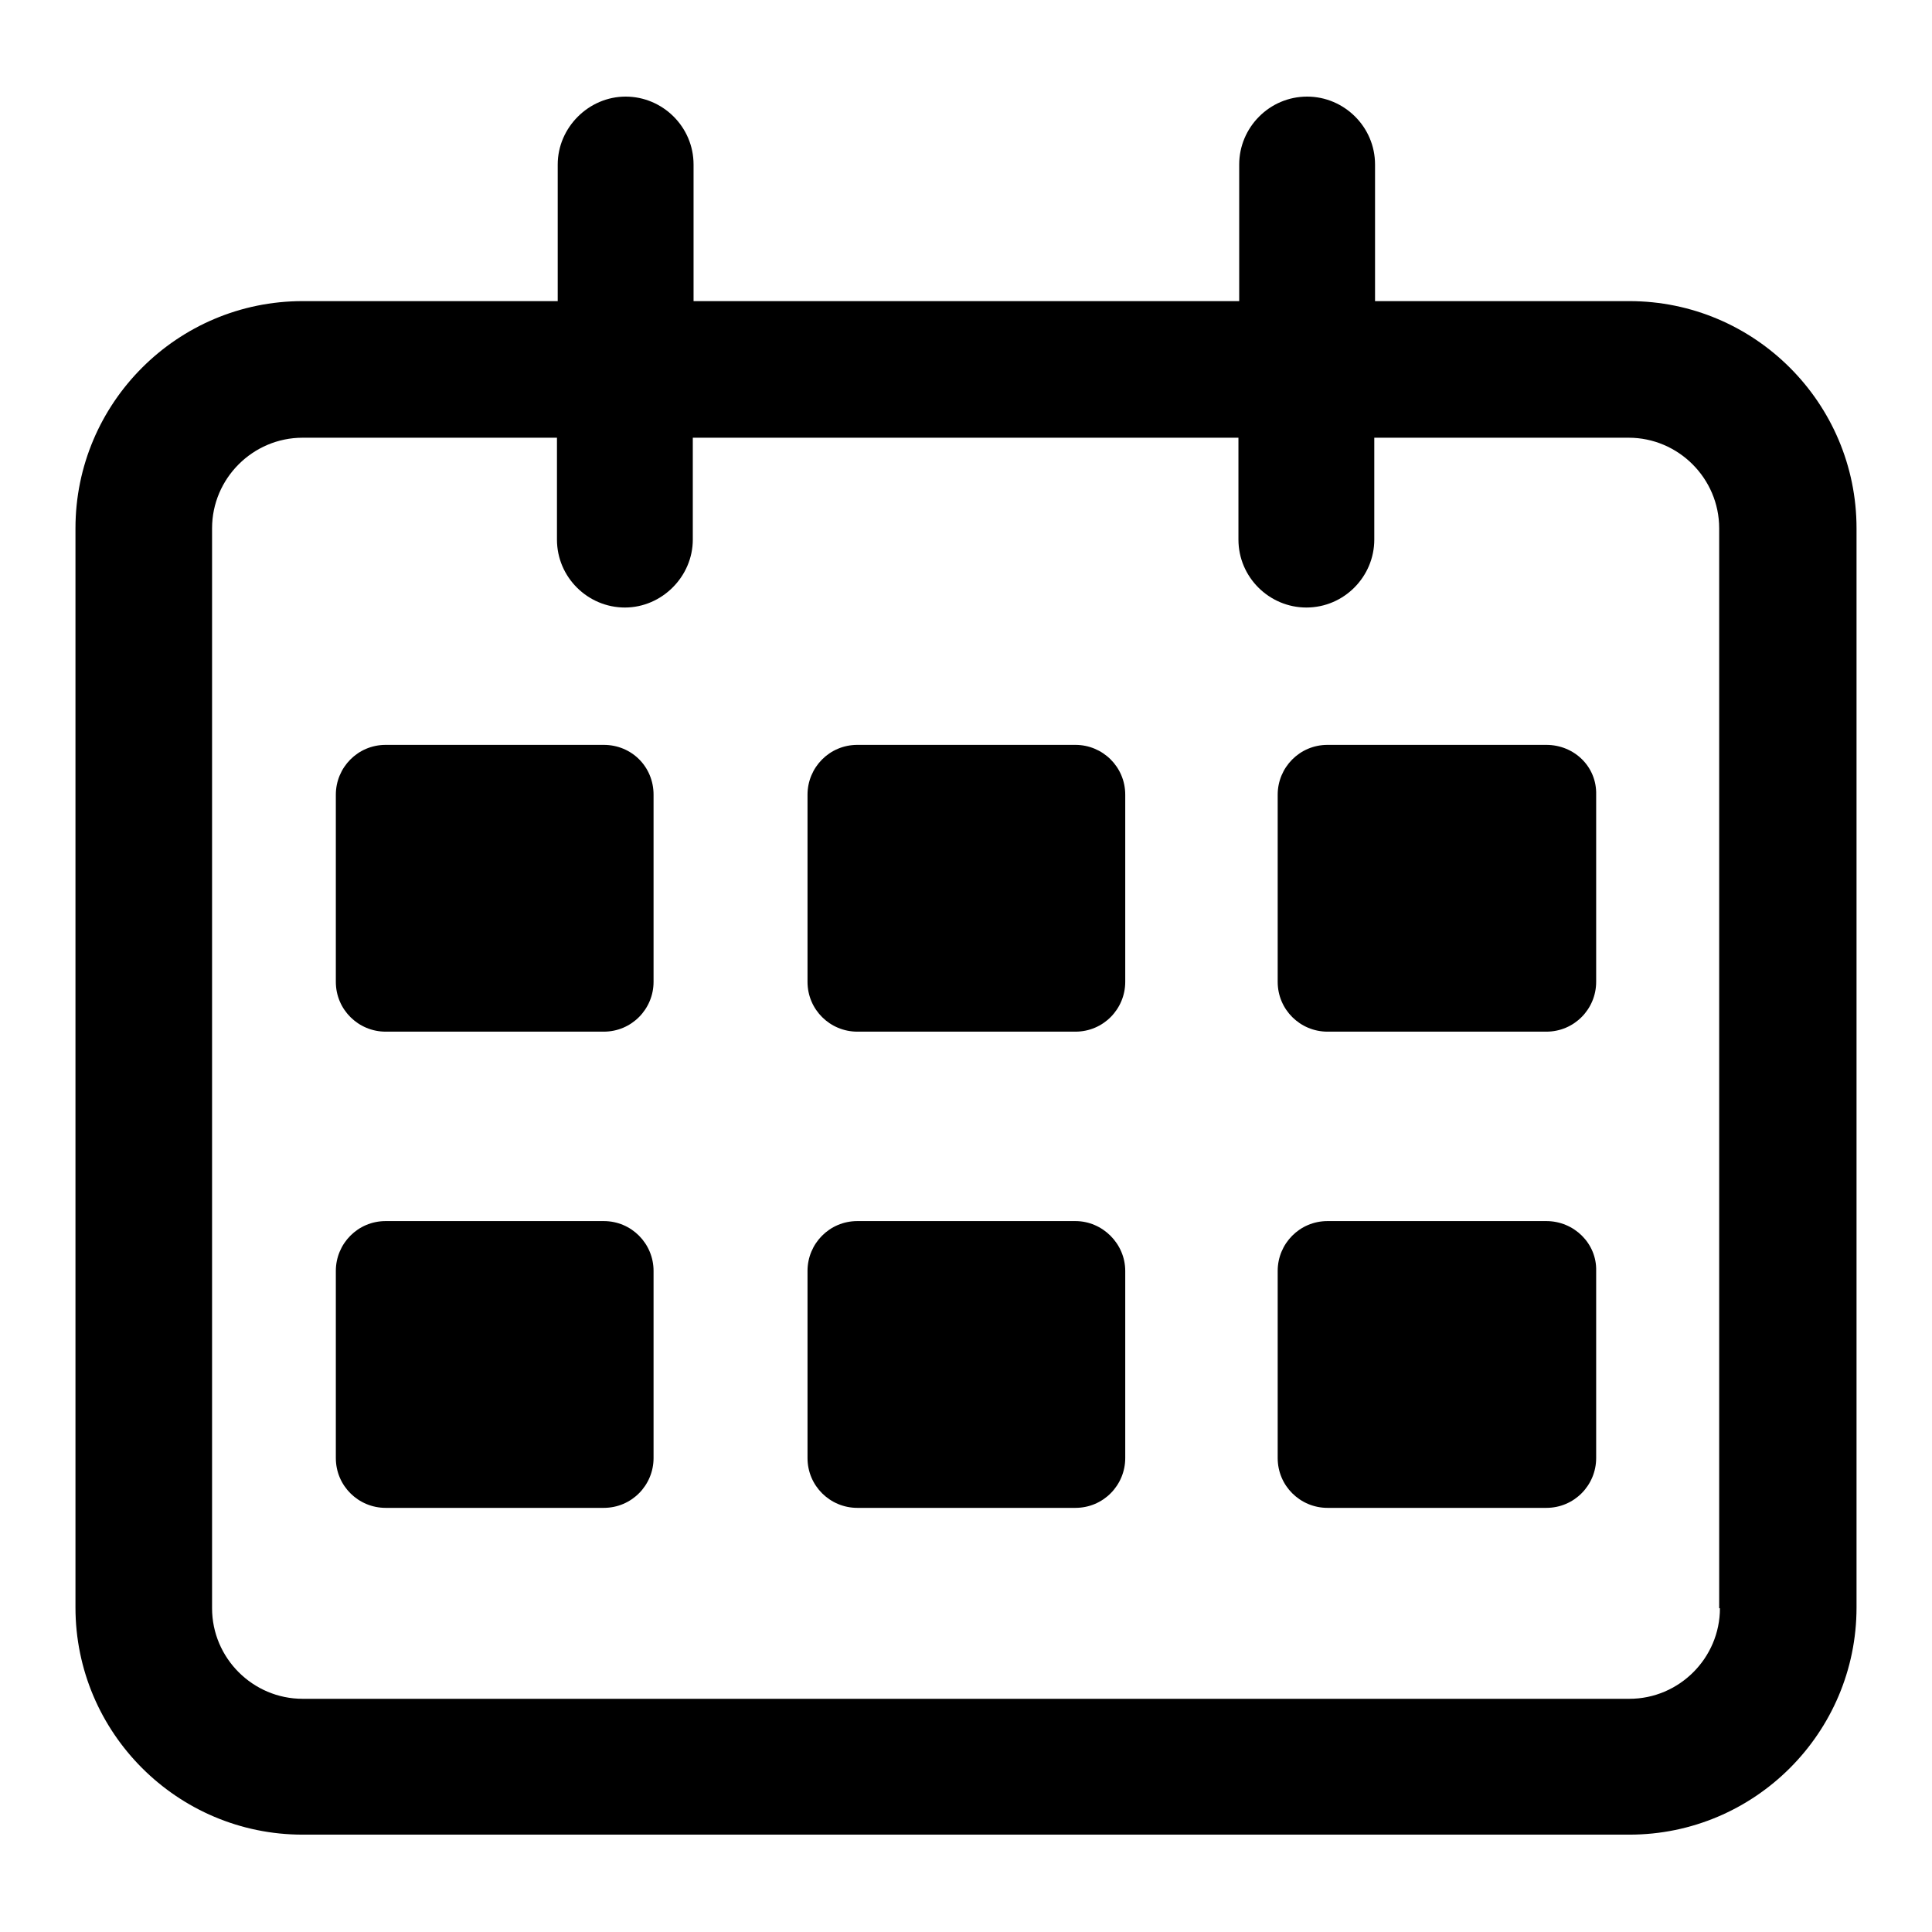 <?xml version="1.0" encoding="utf-8"?>
<!-- Svg Vector Icons : http://www.onlinewebfonts.com/icon -->
<!DOCTYPE svg PUBLIC "-//W3C//DTD SVG 1.1//EN" "http://www.w3.org/Graphics/SVG/1.1/DTD/svg11.dtd">
<svg version="1.1" xmlns="http://www.w3.org/2000/svg" xmlns:xlink="http://www.w3.org/1999/xlink" x="0px" y="0px" viewBox="0 0 256 256" enable-background="new 0 0 256 256" xml:space="preserve">
<g> <path fill="#000000" d="M215.9,39.9h-33.7V21.8c0-5-4.1-9-9-9c-5,0-9,4.1-9,9v18.1H91.9V21.8c0-5-4.1-9-9-9s-9,4.1-9,9v18.1H40.1 C23.5,39.9,10,53.4,10,70v143c0,16.6,13.5,30.1,30.1,30.1h175.8c16.6,0,30.1-13.5,30.1-30.1V70C246,53.4,232.5,39.9,215.9,39.9z  M227.9,213.1c0,6.6-5.4,12-12,12H40.1c-6.6,0-12-5.4-12-12V70c0-6.6,5.4-12,12-12h33.7v13.5c0,5,4.1,9,9,9s9-4.1,9-9V58h72.3v13.5 c0,5,4.1,9,9,9c5,0,9-4.1,9-9V58h33.7c6.6,0,12,5.4,12,12V213.1L227.9,213.1z M80,98.7H51.1c-3.7,0-6.6,3-6.6,6.6v24.8 c0,3.7,3,6.6,6.6,6.6H80c3.7,0,6.6-3,6.6-6.6v-24.8C86.6,101.6,83.7,98.7,80,98.7L80,98.7z M142.5,98.7h-28.9c-3.7,0-6.6,3-6.6,6.6 v24.8c0,3.7,3,6.6,6.6,6.6h28.9c3.7,0,6.6-3,6.6-6.6v-24.8C149.1,101.6,146.1,98.7,142.5,98.7L142.5,98.7z M204.9,98.7h-29 c-3.7,0-6.6,3-6.6,6.6v24.8c0,3.7,3,6.6,6.6,6.6h29c3.7,0,6.6-3,6.6-6.6v-24.8C211.6,101.6,208.6,98.7,204.9,98.7L204.9,98.7z  M80,161.8H51.1c-3.7,0-6.6,3-6.6,6.6v24.8c0,3.7,3,6.6,6.6,6.6H80c3.7,0,6.6-3,6.6-6.6v-24.8C86.6,164.8,83.7,161.8,80,161.8z  M142.5,161.8h-28.9c-3.7,0-6.6,3-6.6,6.6v24.8c0,3.7,3,6.6,6.6,6.6h28.9c3.7,0,6.6-3,6.6-6.6v-24.8 C149.1,164.8,146.1,161.8,142.5,161.8z M204.9,161.8h-29c-3.7,0-6.6,3-6.6,6.6v24.8c0,3.7,3,6.6,6.6,6.6h29c3.7,0,6.6-3,6.6-6.6 v-24.8C211.6,164.8,208.6,161.8,204.9,161.8z"/></g>
</svg>